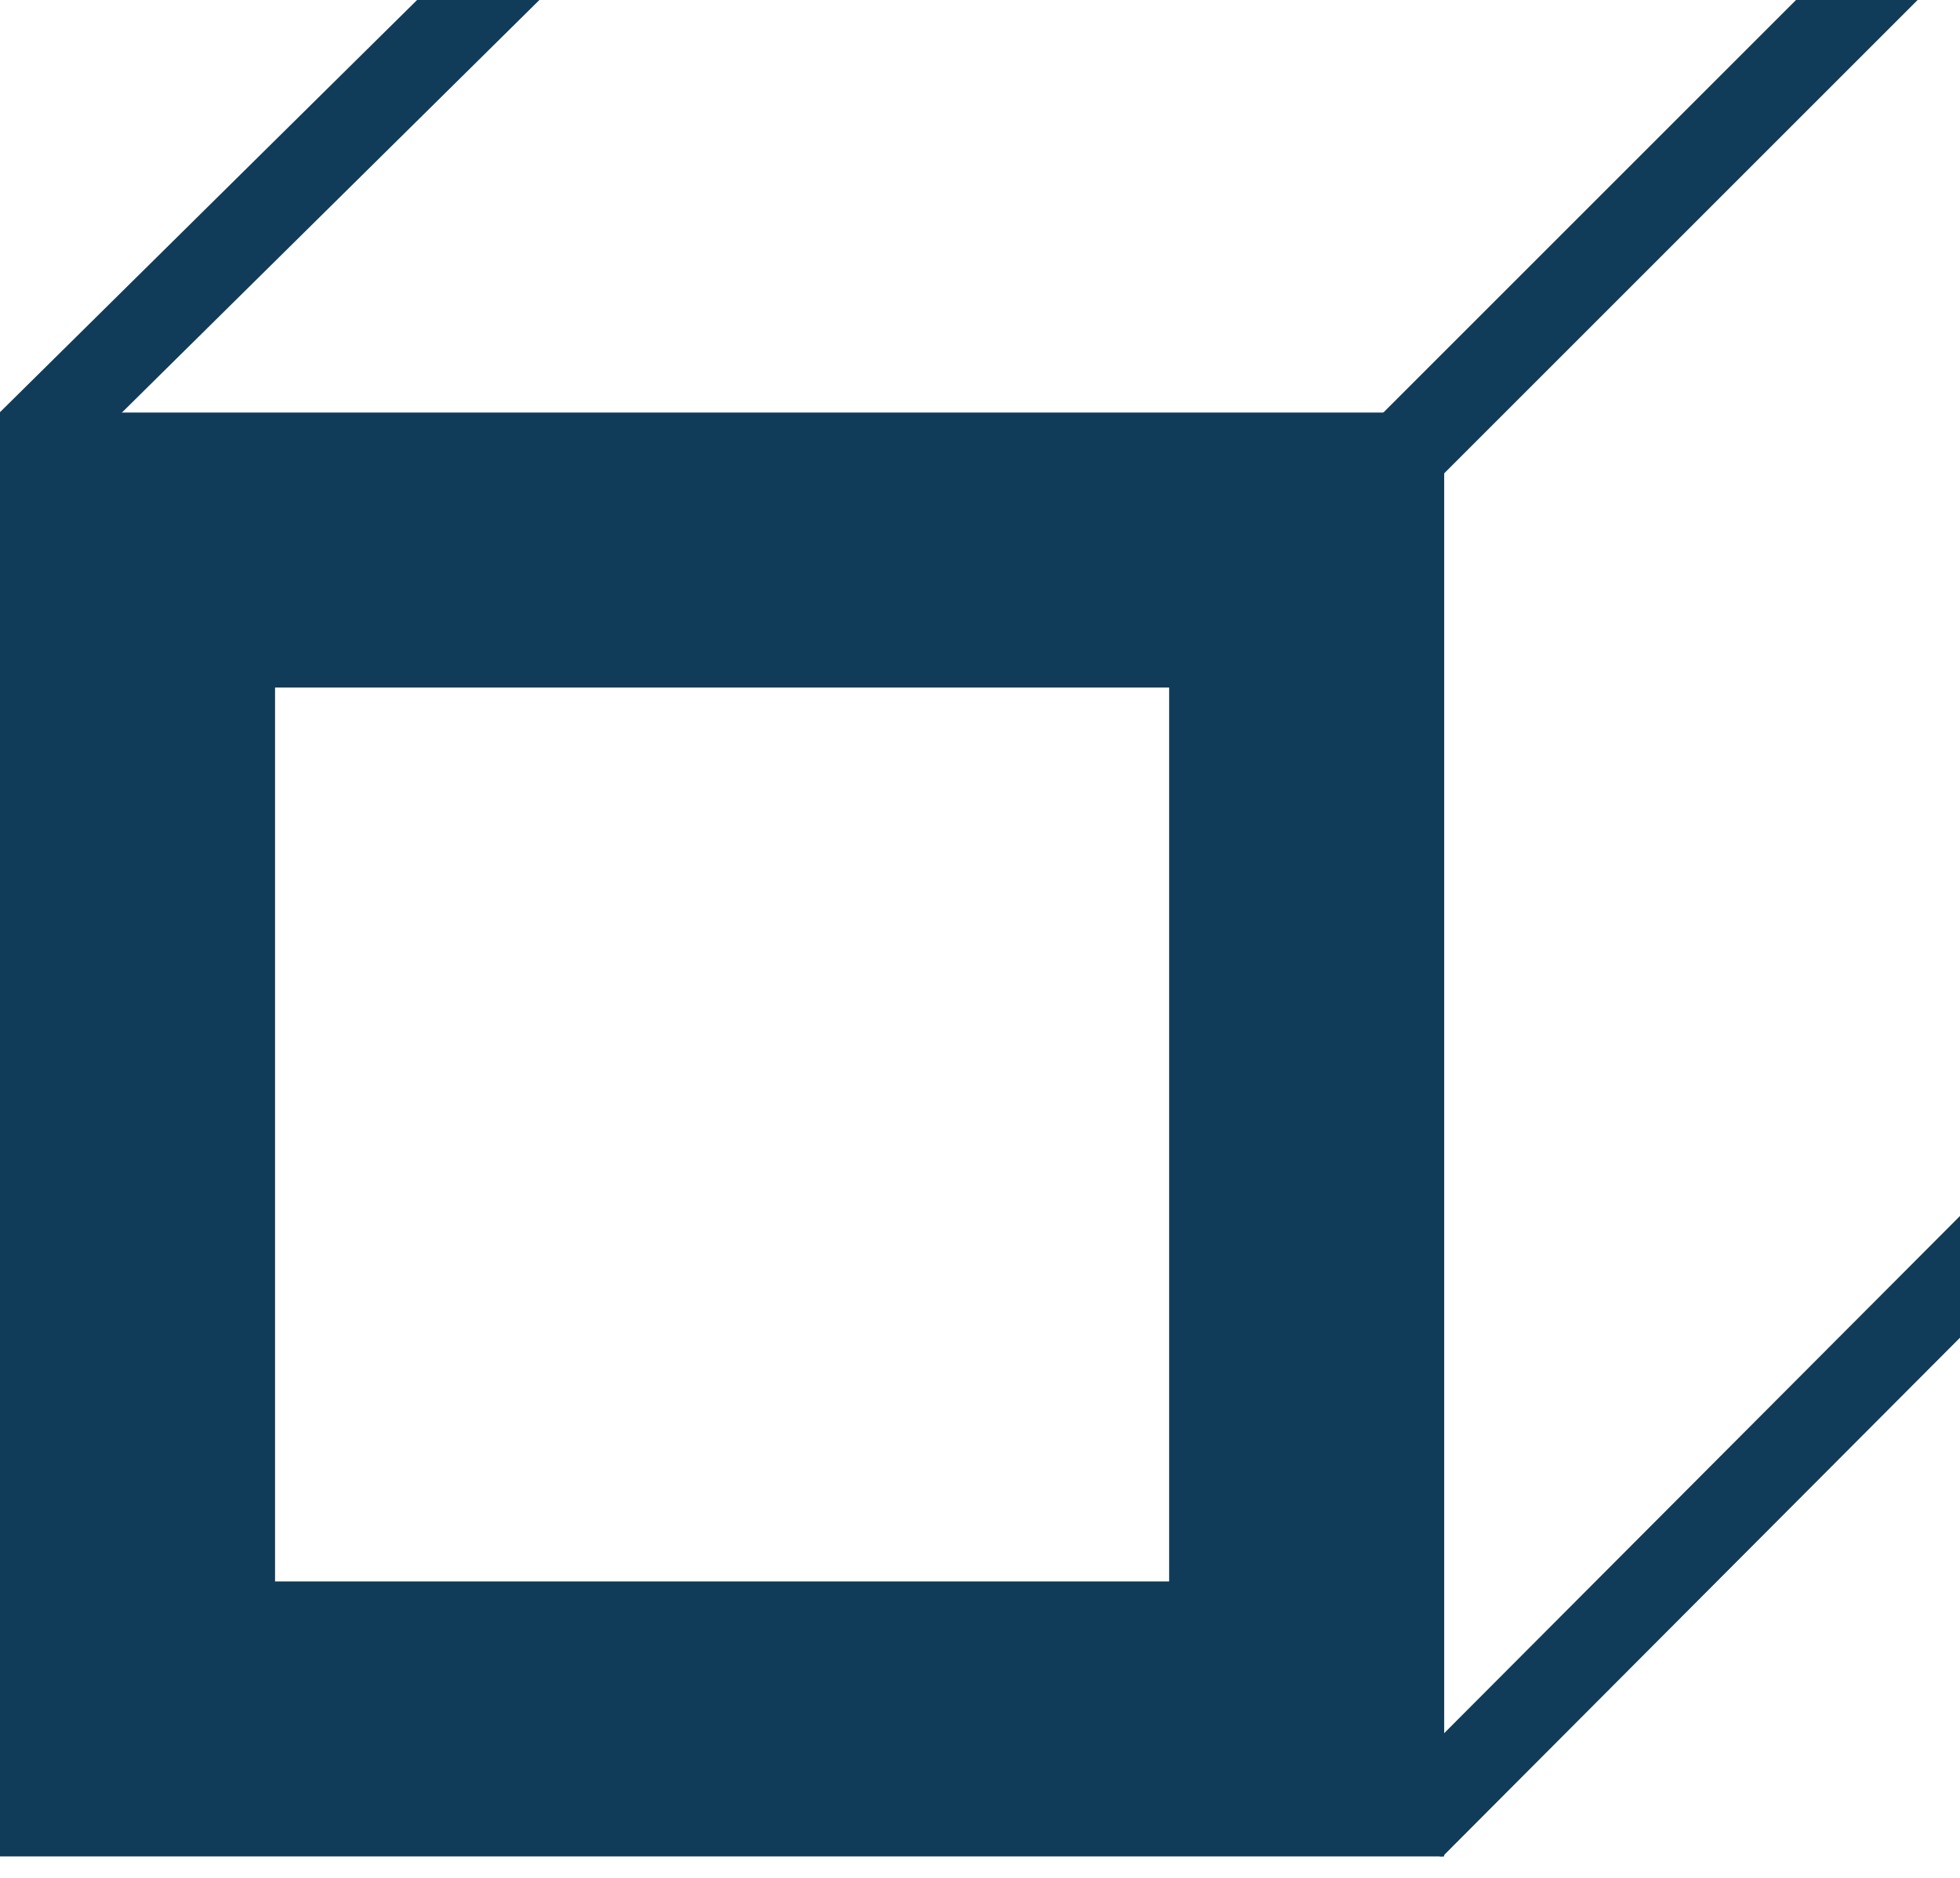 <svg xmlns="http://www.w3.org/2000/svg" width="24" height="23" viewBox="0 0 24 23" fill="none"><g clip-path="url(#clip0_1911_2429)"><path d="M14.316 22.737H0V5.053H17.684V22.737H14.316ZM14.316 19.369V8.421H3.368V19.369H14.316Z" fill="#113C59"></path><path fill-rule="evenodd" clip-rule="evenodd" d="M27.844 -20.994L0.728 5.809L-0.012 5.06L27.104 -21.743L27.844 -20.994Z" fill="#113C59"></path><path fill-rule="evenodd" clip-rule="evenodd" d="M43.004 -19.523L16.056 7.425L15.312 6.68L42.259 -20.267L43.004 -19.523Z" fill="#113C59"></path><path fill-rule="evenodd" clip-rule="evenodd" d="M44.478 -4.155L17.649 22.754L16.903 22.011L43.733 -4.898L44.478 -4.155Z" fill="#113C59"></path></g><defs><clipPath id="clip0_1911_2429"><rect width="24" height="22.737" fill="white"></rect></clipPath></defs></svg>